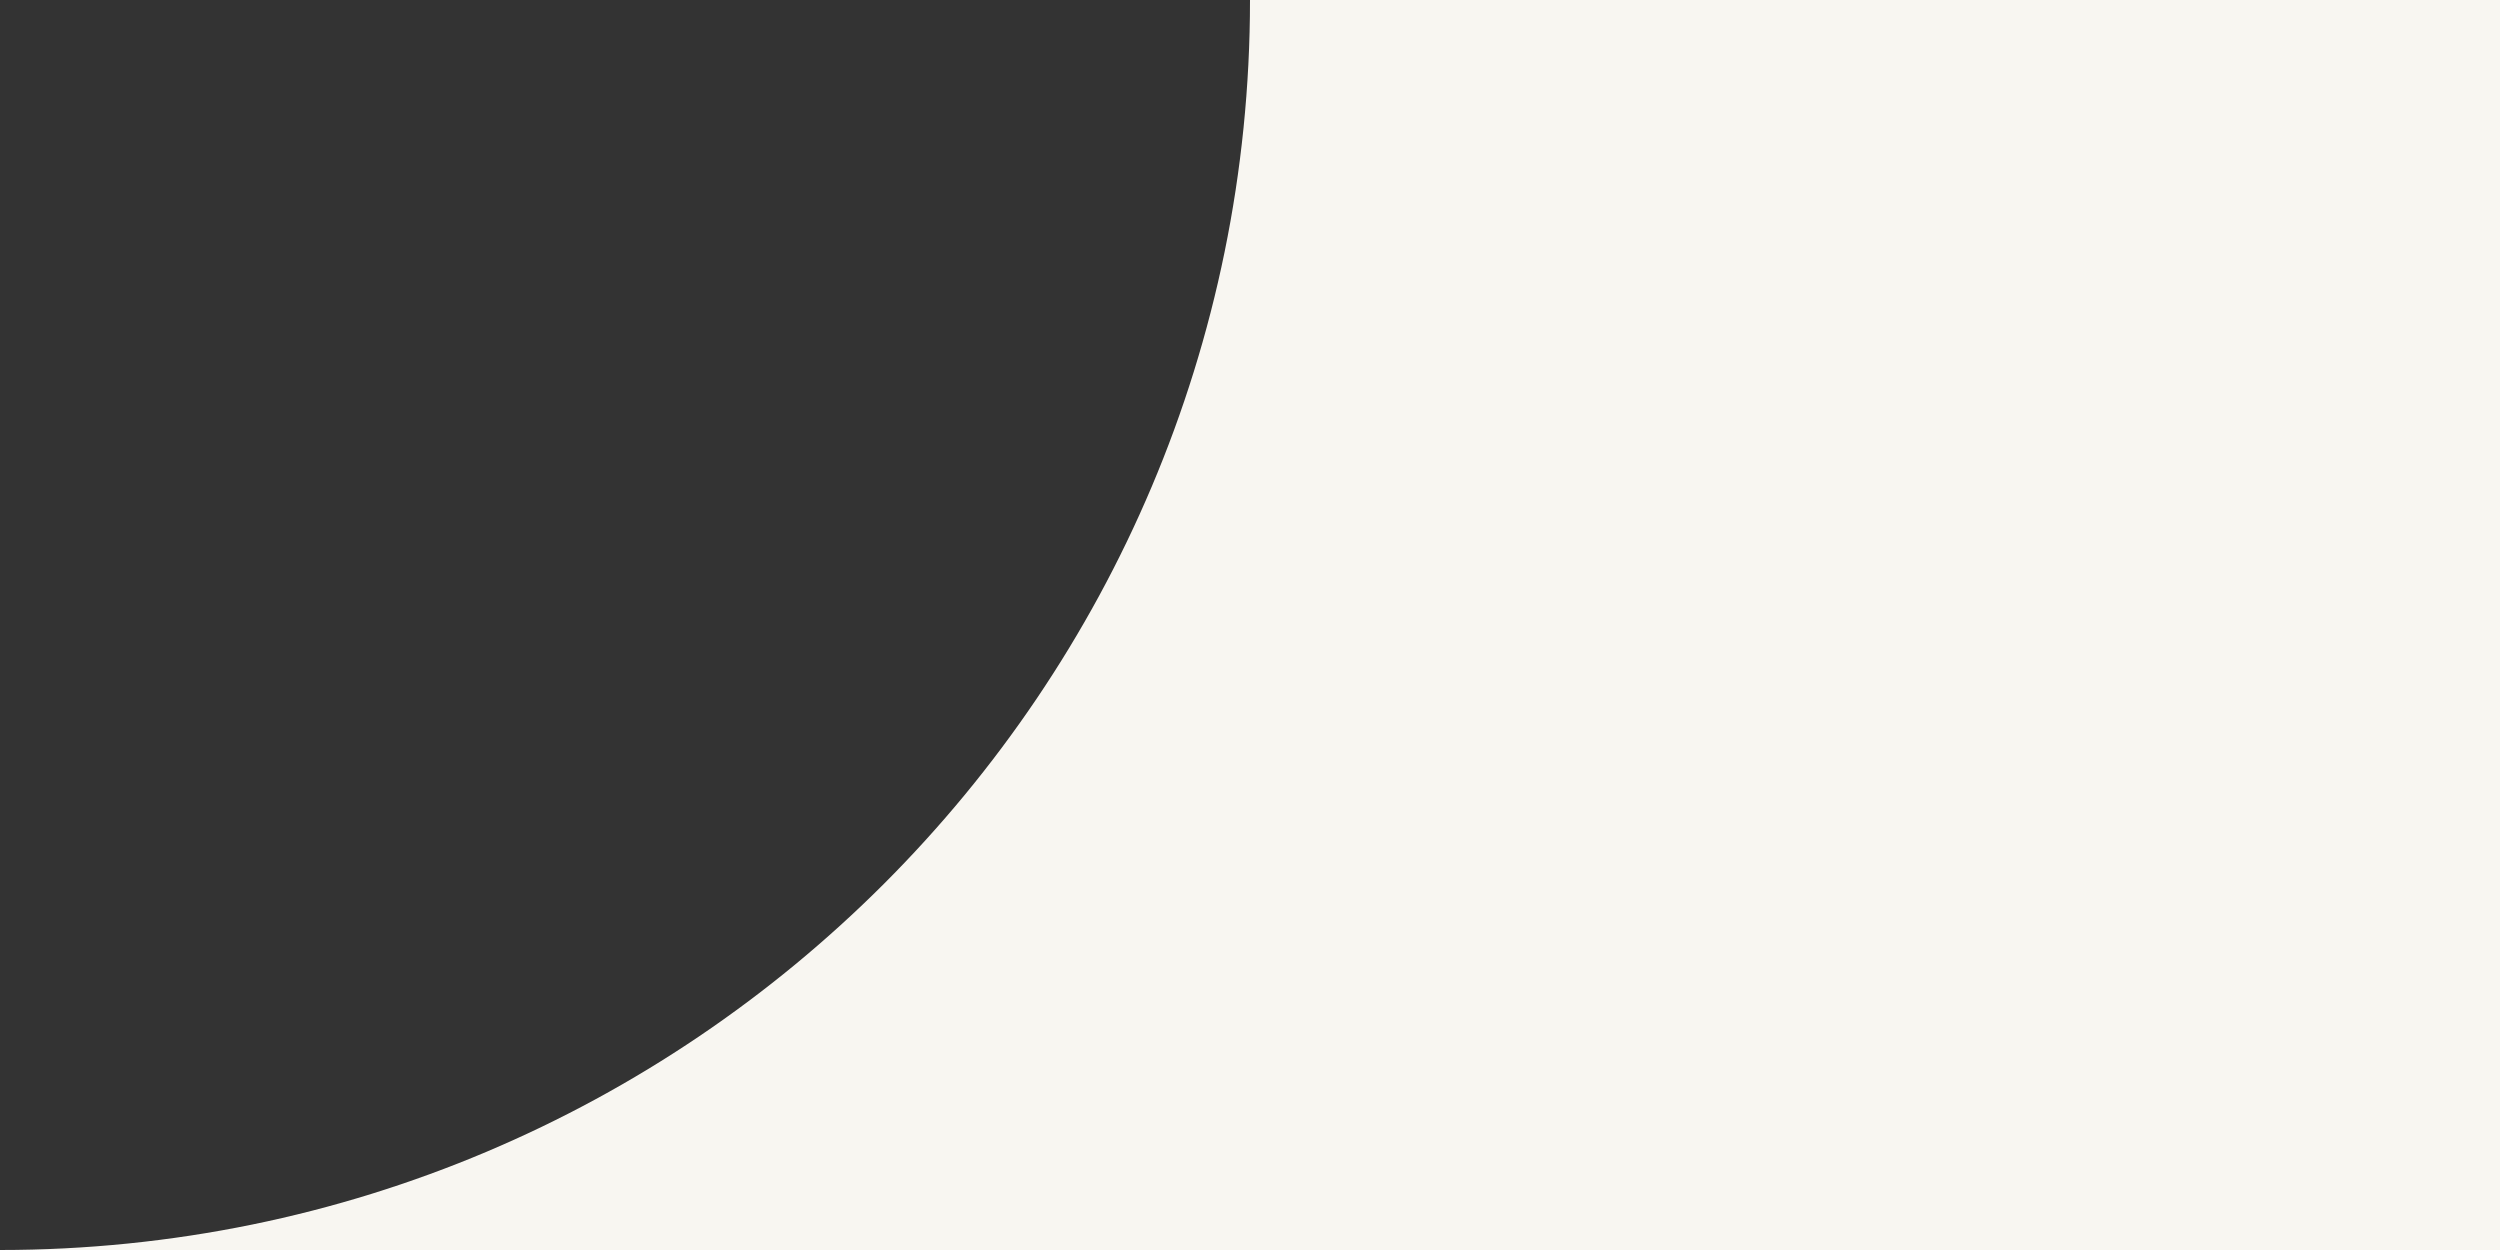 <svg width="48" height="24" viewBox="0 0 48 24" fill="none" xmlns="http://www.w3.org/2000/svg">
<rect x="0" y="0" width="48" height="24" fill="#333333" stroke="none"/>
<path d="M48 24H0C13.255 24 24 13.255 24 0H48V24Z" fill="#F8F6F1"/>
</svg>
